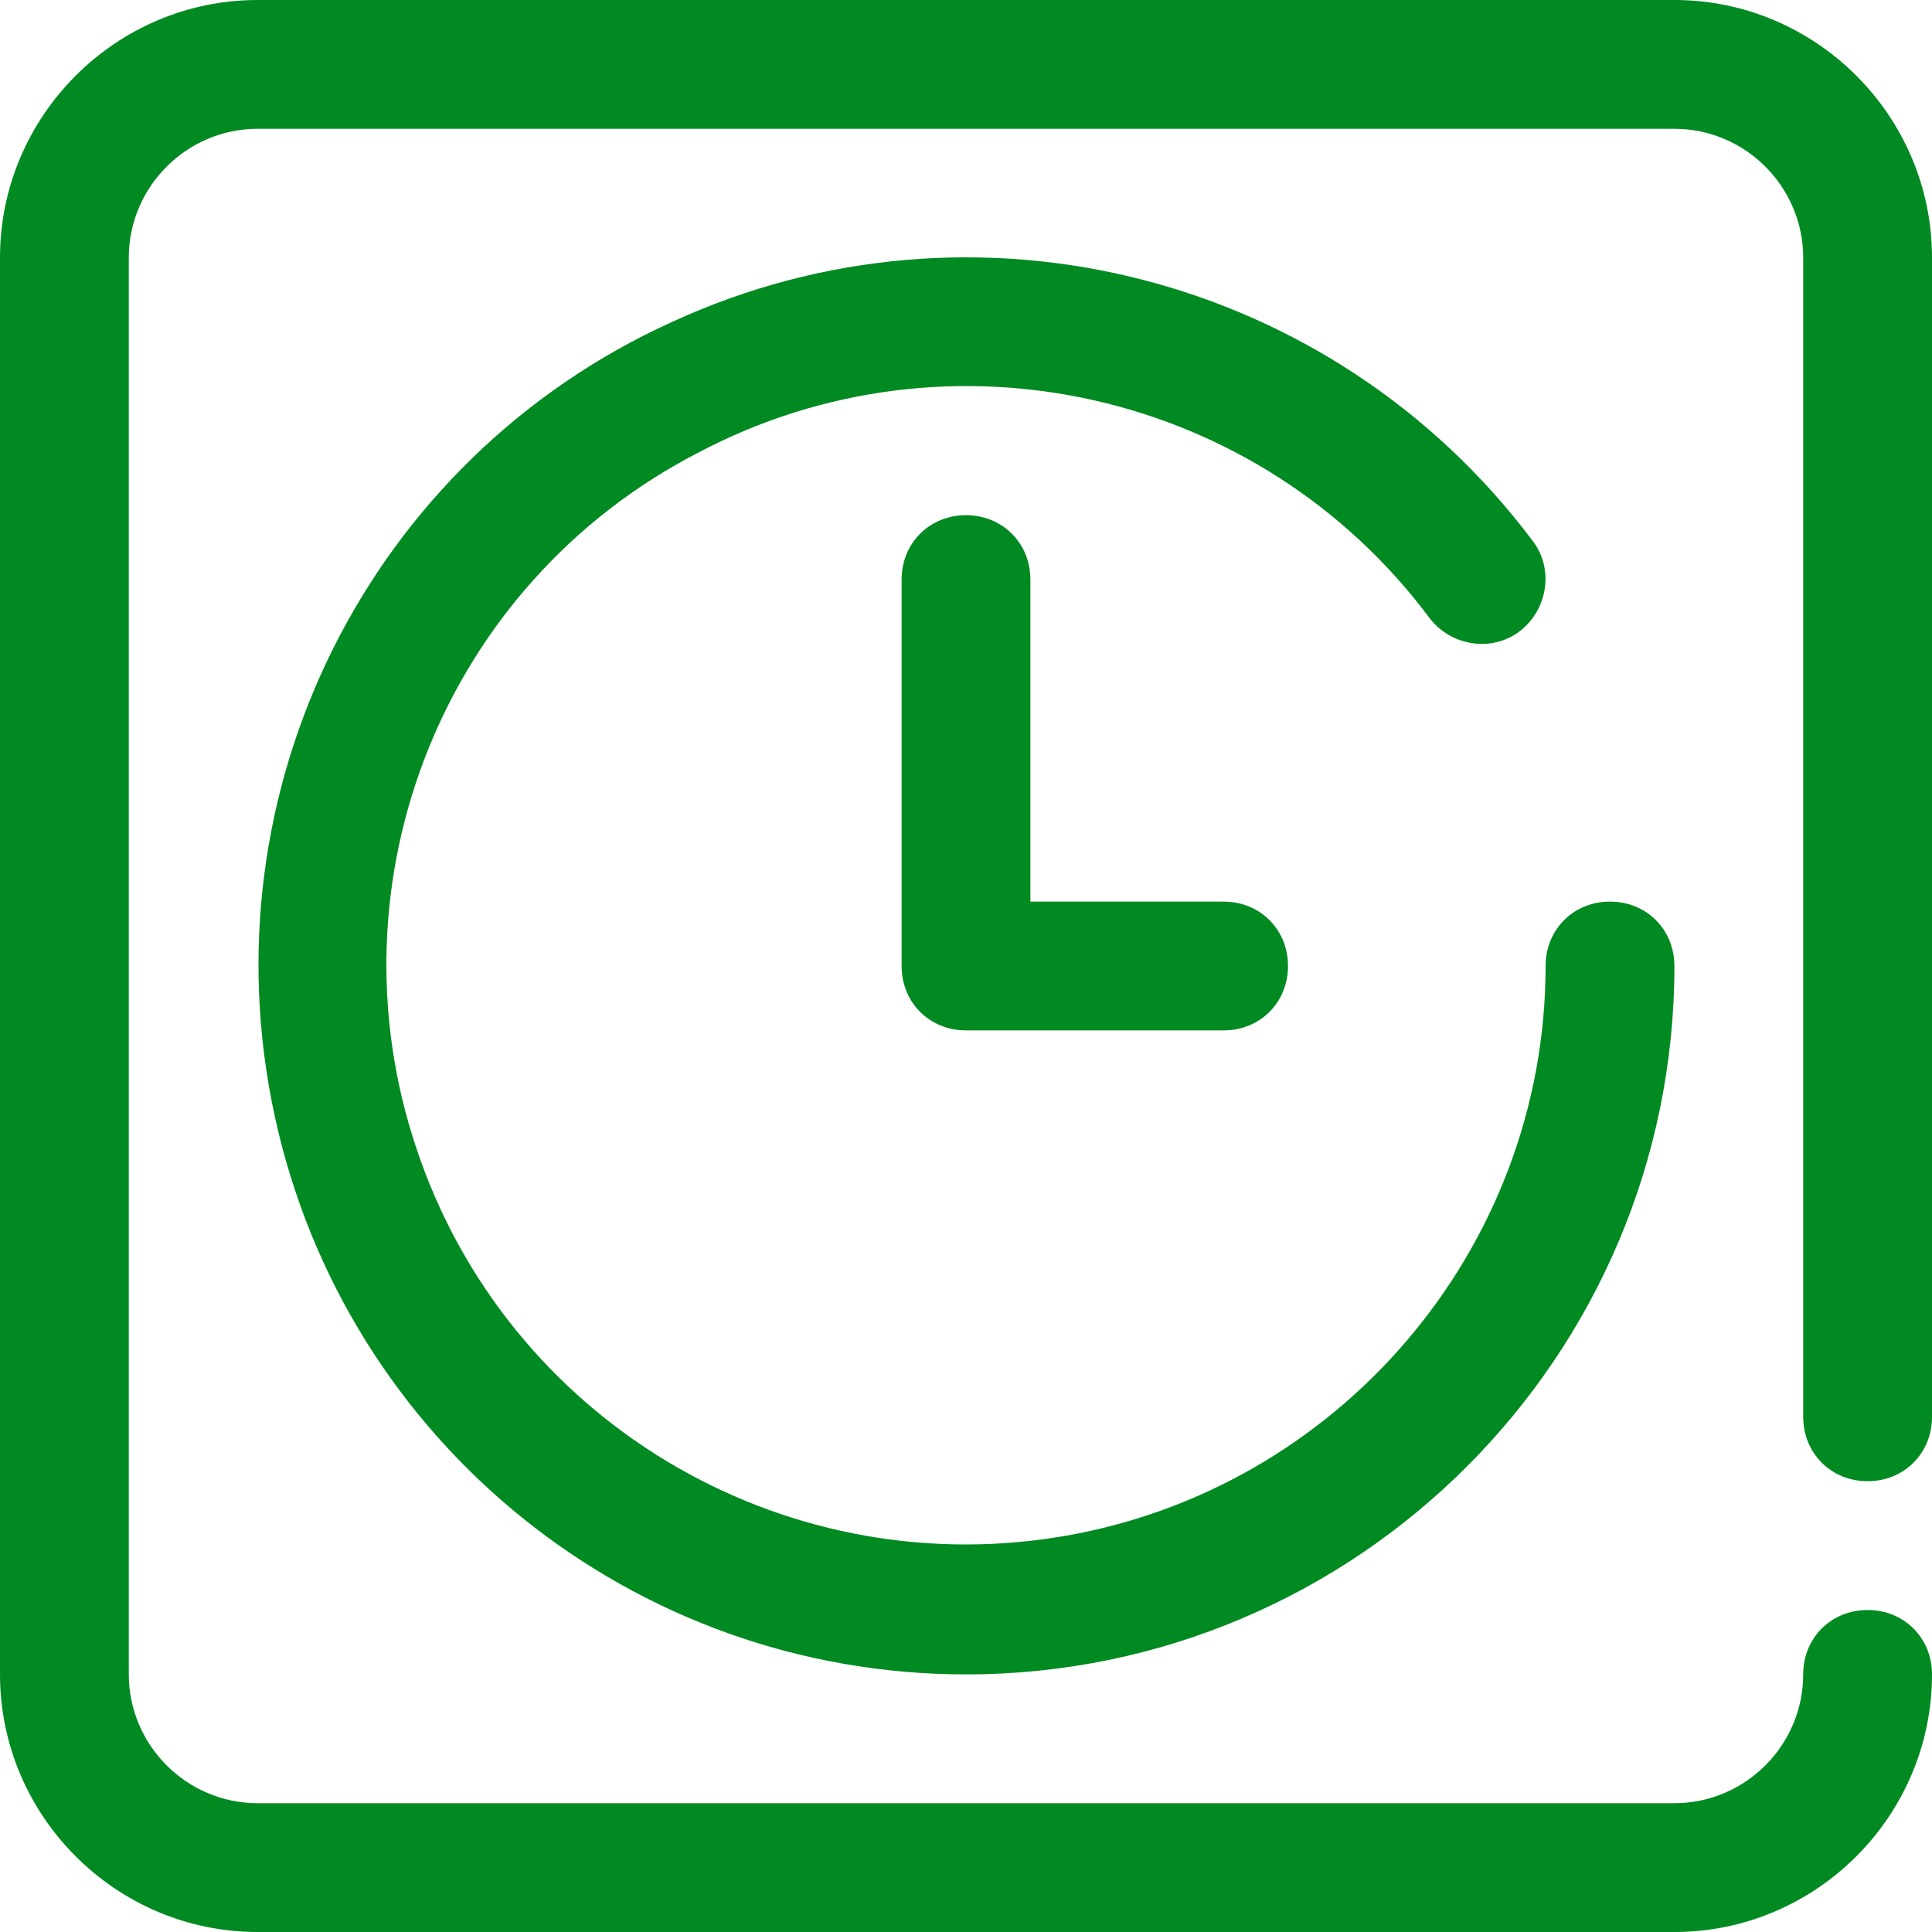 <svg width="90" height="90" viewBox="0 0 90 90" fill="none" xmlns="http://www.w3.org/2000/svg">
<g clip-path="url(#clip0_2_4140)">
<path d="M78 90H12C5.4 90 0 84.6 0 78V12C0 5.4 5.4 0 12 0H78C84.6 0 90 5.4 90 12V66C90 67.7 88.7 69 87 69C85.3 69 84 67.7 84 66V12C84 8.7 81.3 6 78 6H12C8.7 6 6 8.7 6 12V78C6 81.3 8.7 84 12 84H78C81.3 84 84 81.3 84 78C84 76.3 85.3 75 87 75C88.7 75 90 76.3 90 78C90 84.6 84.6 90 78 90ZM45 78C29.5 78 16.1 67.2 12.8 52C9.5 36.8 17.2 21.4 31.3 15C45.4 8.5 62.1 12.8 71.4 25.2C72.4 26.5 72.1 28.4 70.8 29.4C69.5 30.4 67.6 30.1 66.6 28.8C58.7 18.2 44.2 14.9 32.5 21.1C20.7 27.2 15.2 41 19.4 53.5C23.6 66.1 36.3 73.7 49.3 71.6C62.3 69.5 72 58.2 72 45C72 43.3 73.3 42 75 42C76.7 42 78 43.3 78 45C78 63.2 63.2 78 45 78ZM57 48H45C43.3 48 42 46.7 42 45V27C42 25.3 43.3 24 45 24C46.7 24 48 25.3 48 27V42H57C58.7 42 60 43.3 60 45C60 46.7 58.7 48 57 48Z" fill="#008A21"/>
</g>
<defs>
<clipPath id="clip0_2_4140">
<rect width="90" height="90" fill="white"/>
</clipPath>
</defs>
</svg>
